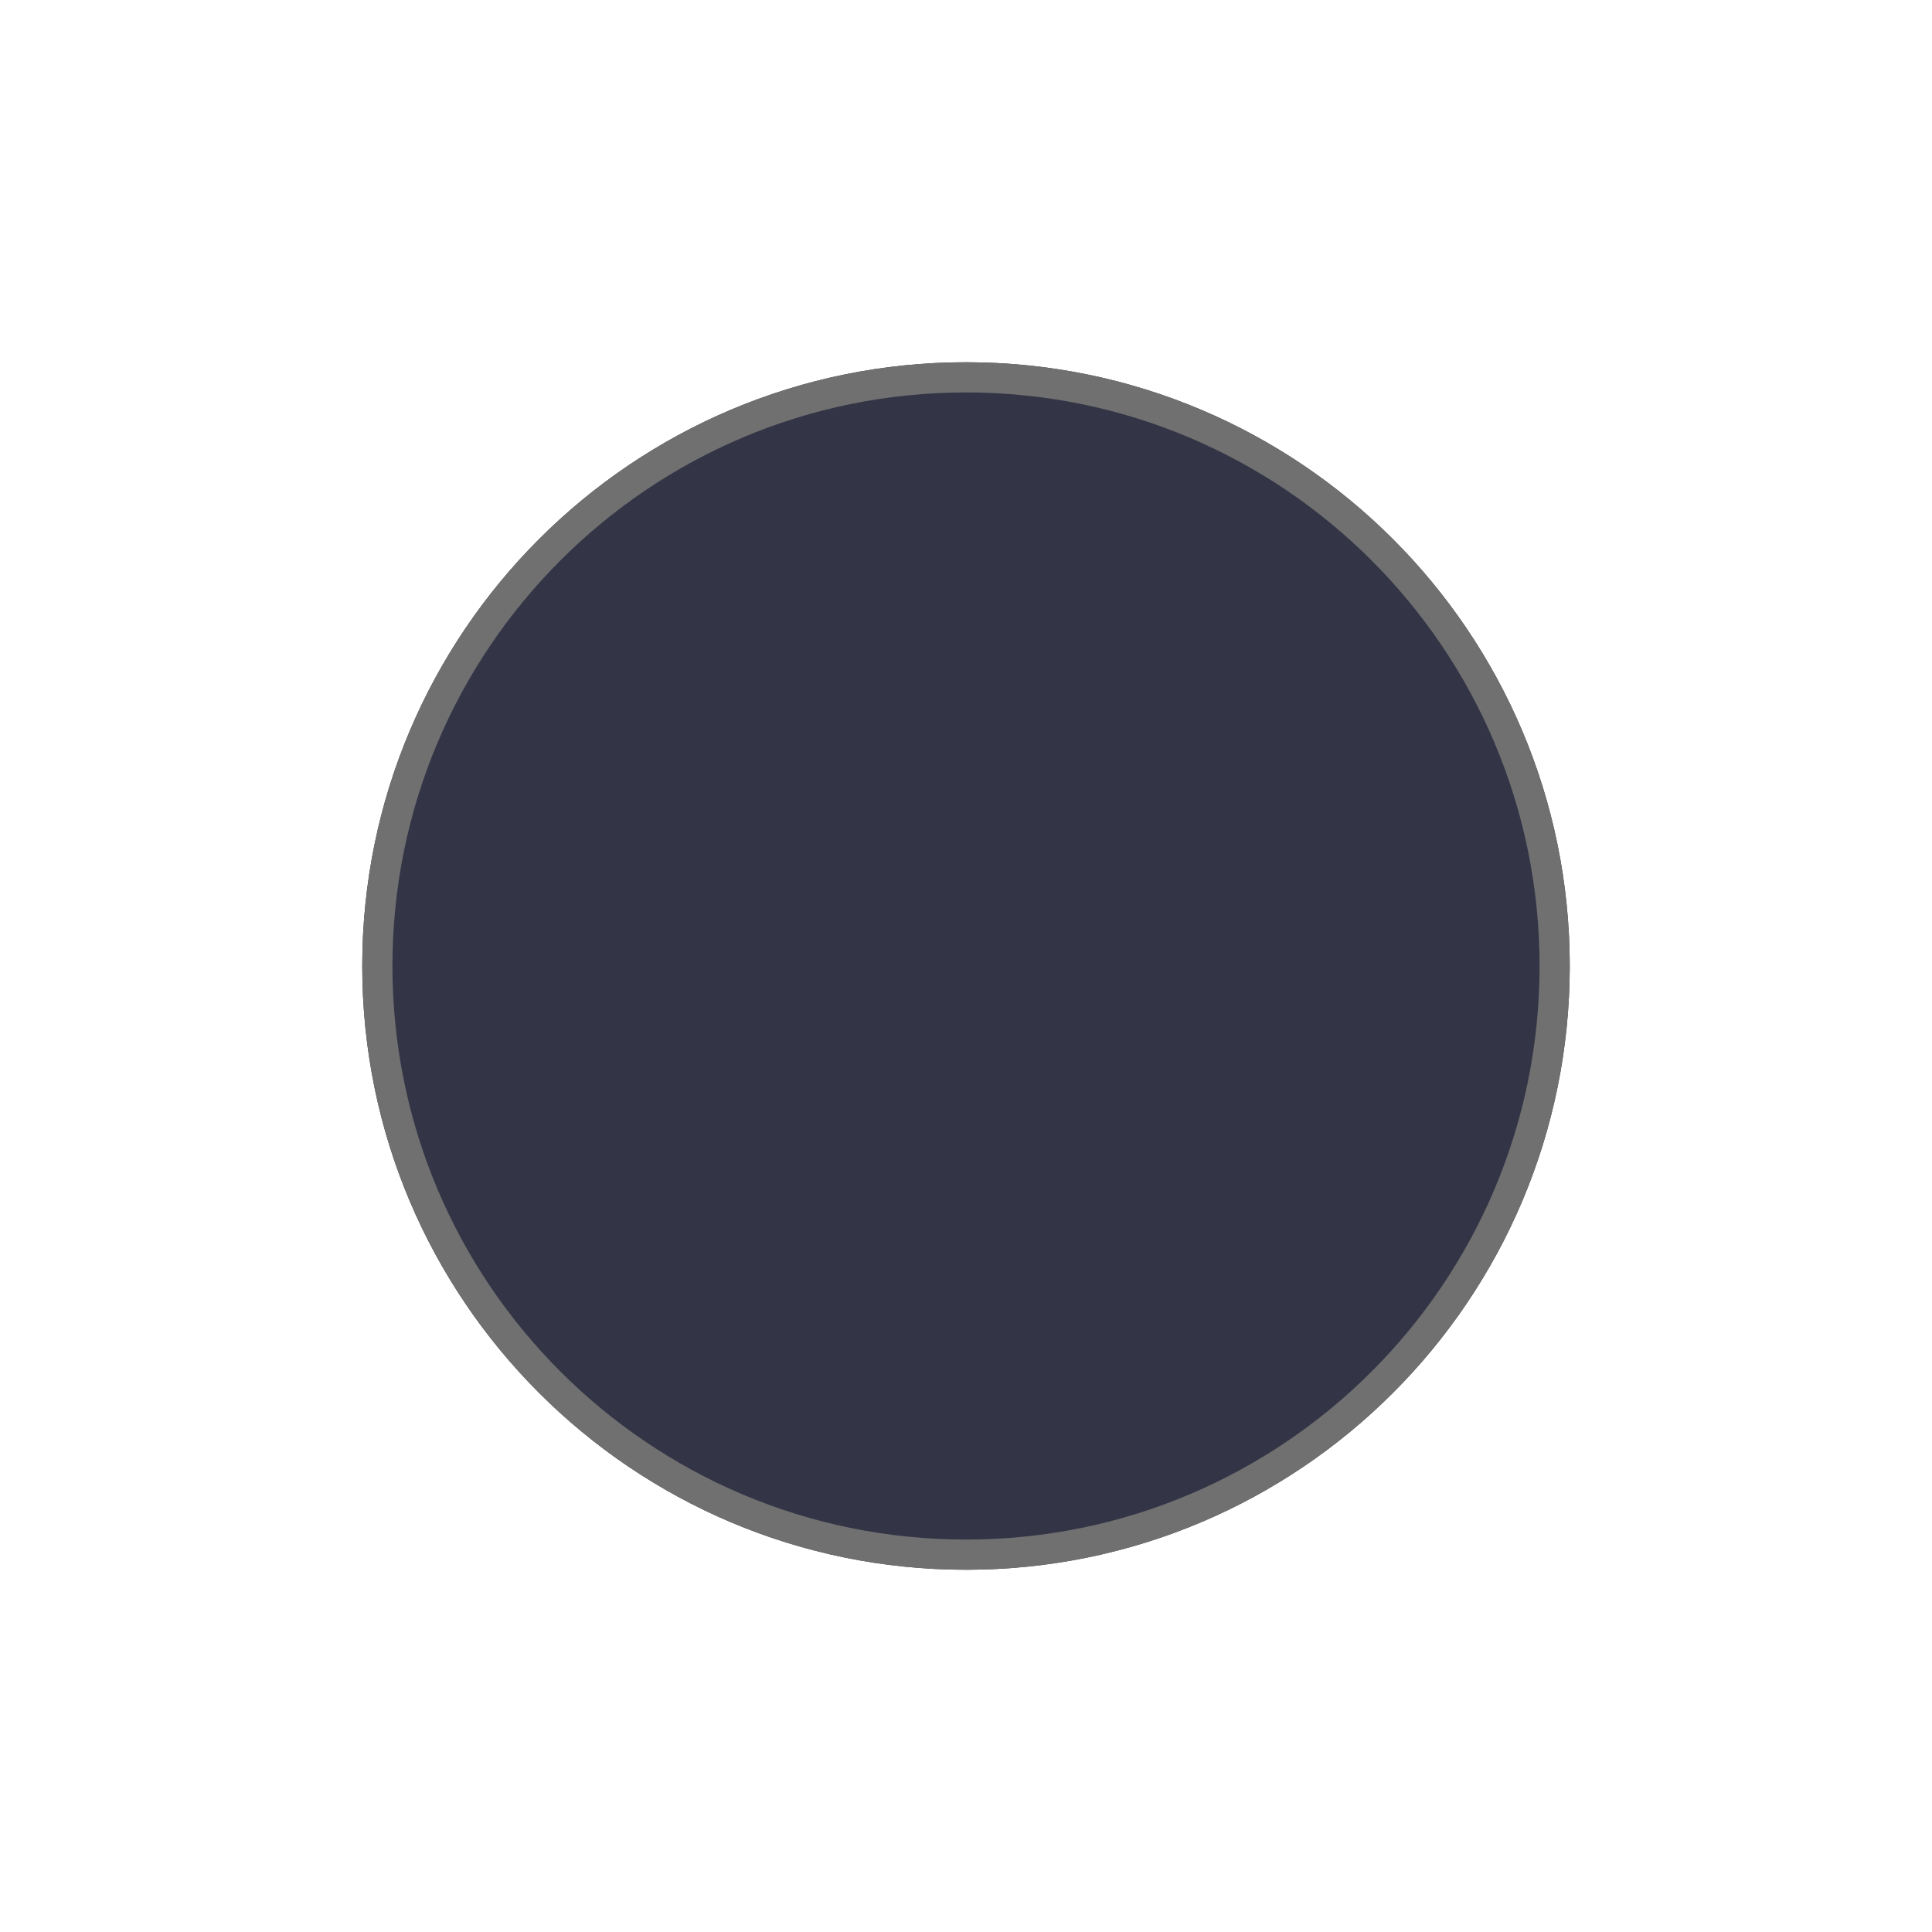 <svg width="64" height="64" viewBox="0 0 64 64" fill="none" xmlns="http://www.w3.org/2000/svg">
<path d="M32 52C43.046 52 52 43.046 52 32C52 20.954 43.046 12 32 12C20.954 12 12 20.954 12 32C12 43.046 20.954 52 32 52Z" fill="#333547"/>
<path d="M32 51.5C42.77 51.5 51.5 42.77 51.5 32C51.5 21.23 42.77 12.5 32 12.5C21.23 12.5 12.5 21.23 12.5 32C12.5 42.77 21.23 51.5 32 51.5Z" stroke="#707070"/>
</svg>
